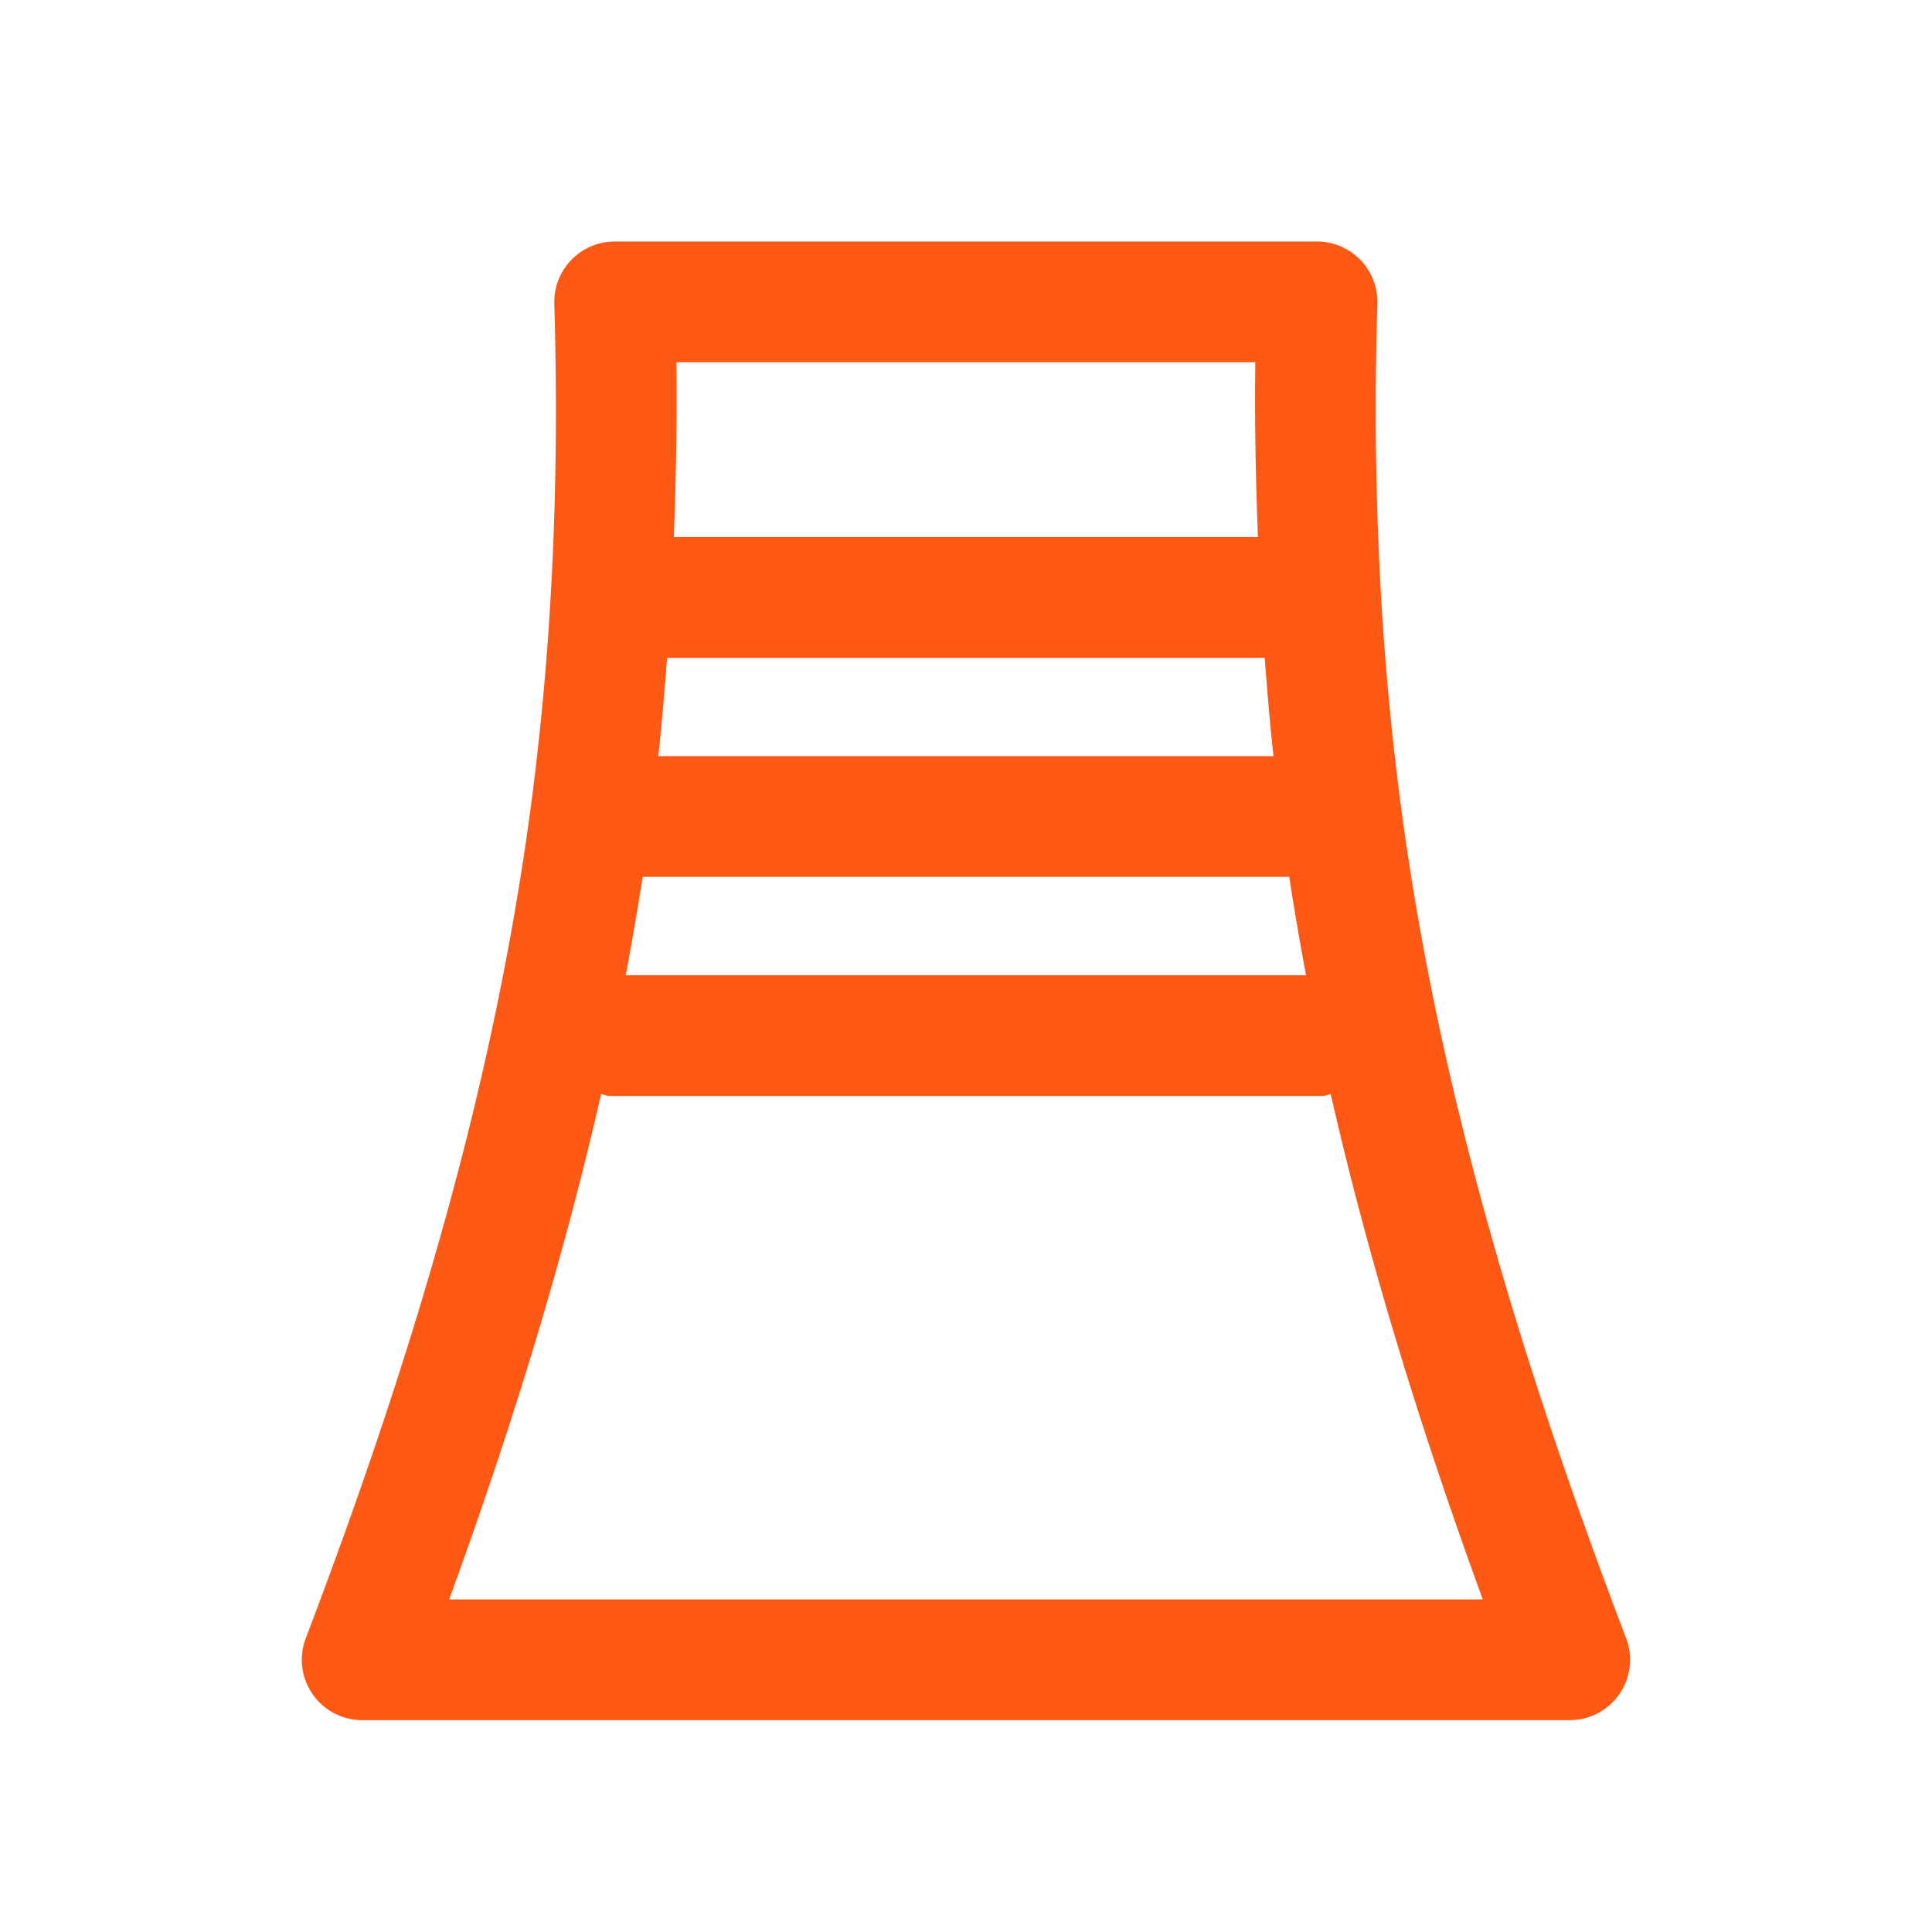 <svg width="32" height="32" viewBox="0 0 32 32" xmlns="http://www.w3.org/2000/svg">
    <path d="M7.44 26.491c1.1-3.017 1.921-5.757 2.516-8.368.05.007.095.03.148.03h11.791c.052 0 .097-.022.146-.03.595 2.61 1.417 5.35 2.518 8.368H7.44zM20.792 6c-.013.99.007 1.949.043 2.896h-9.674c.035-.947.056-1.906.043-2.896h9.588zm-10.148 8.524h10.71c.082.539.176 1.082.278 1.629H10.365c.102-.547.196-1.09.28-1.629zm10.45-2h-10.19c.058-.537.104-1.081.145-1.628h9.898c.042.547.087 1.091.146 1.628zm5.84 14.611c-1.894-4.972-3.052-9.147-3.64-13.139-.416-2.825-.574-5.759-.48-8.967a1.002 1.002 0 0 0-1-1.029H10.181a1.002 1.002 0 0 0-1 1.029c.094 3.21-.062 6.144-.478 8.967-.59 3.996-1.746 8.171-3.639 13.139A1.001 1.001 0 0 0 6 28.491h20a1 1 0 0 0 .934-1.356z" fill="#FE5815" fill-rule="evenodd"/>
</svg>
